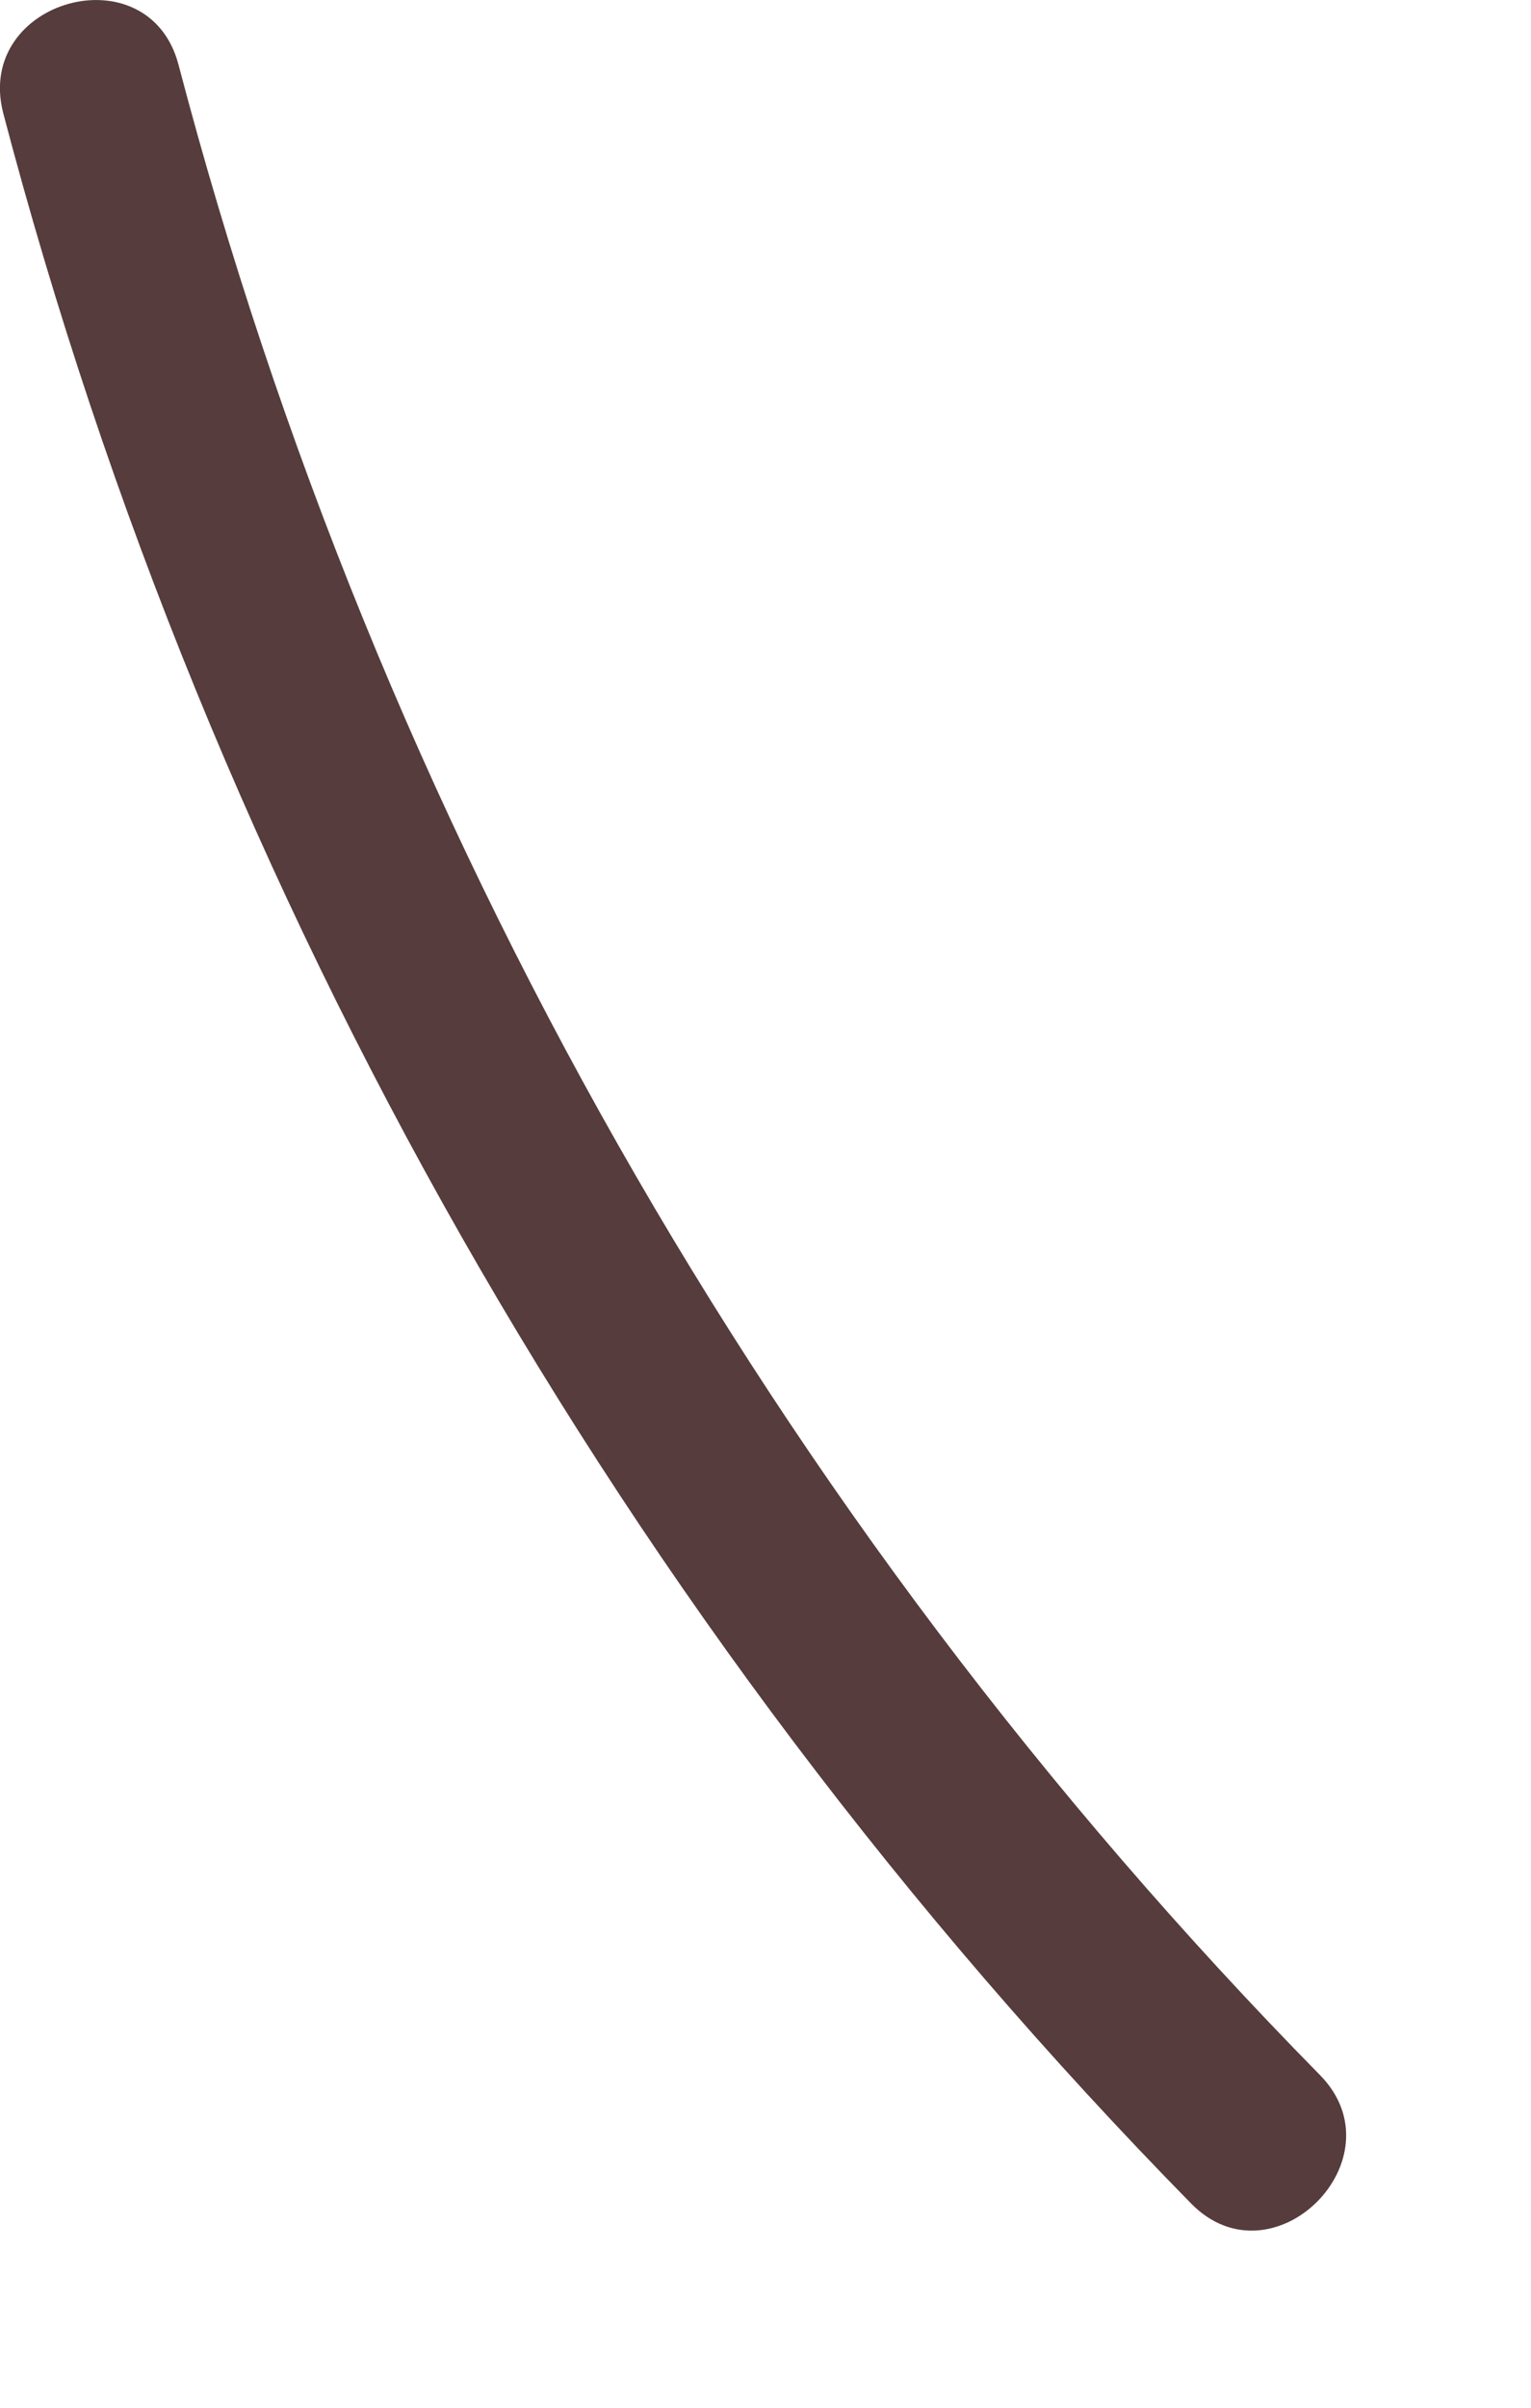<?xml version="1.0" encoding="utf-8"?>
<svg xmlns="http://www.w3.org/2000/svg" fill="none" height="100%" overflow="visible" preserveAspectRatio="none" style="display: block;" viewBox="0 0 7 11" width="100%">
<path d="M0.014 0.514C0.959 4.113 2.841 7.414 5.447 10.068C5.822 10.448 6.409 9.86 6.035 9.48C3.524 6.927 1.725 3.756 0.816 0.295C0.679 -0.222 -0.116 -0.002 0.014 0.514Z" fill="#563C3C" id="Vector"/>
</svg>